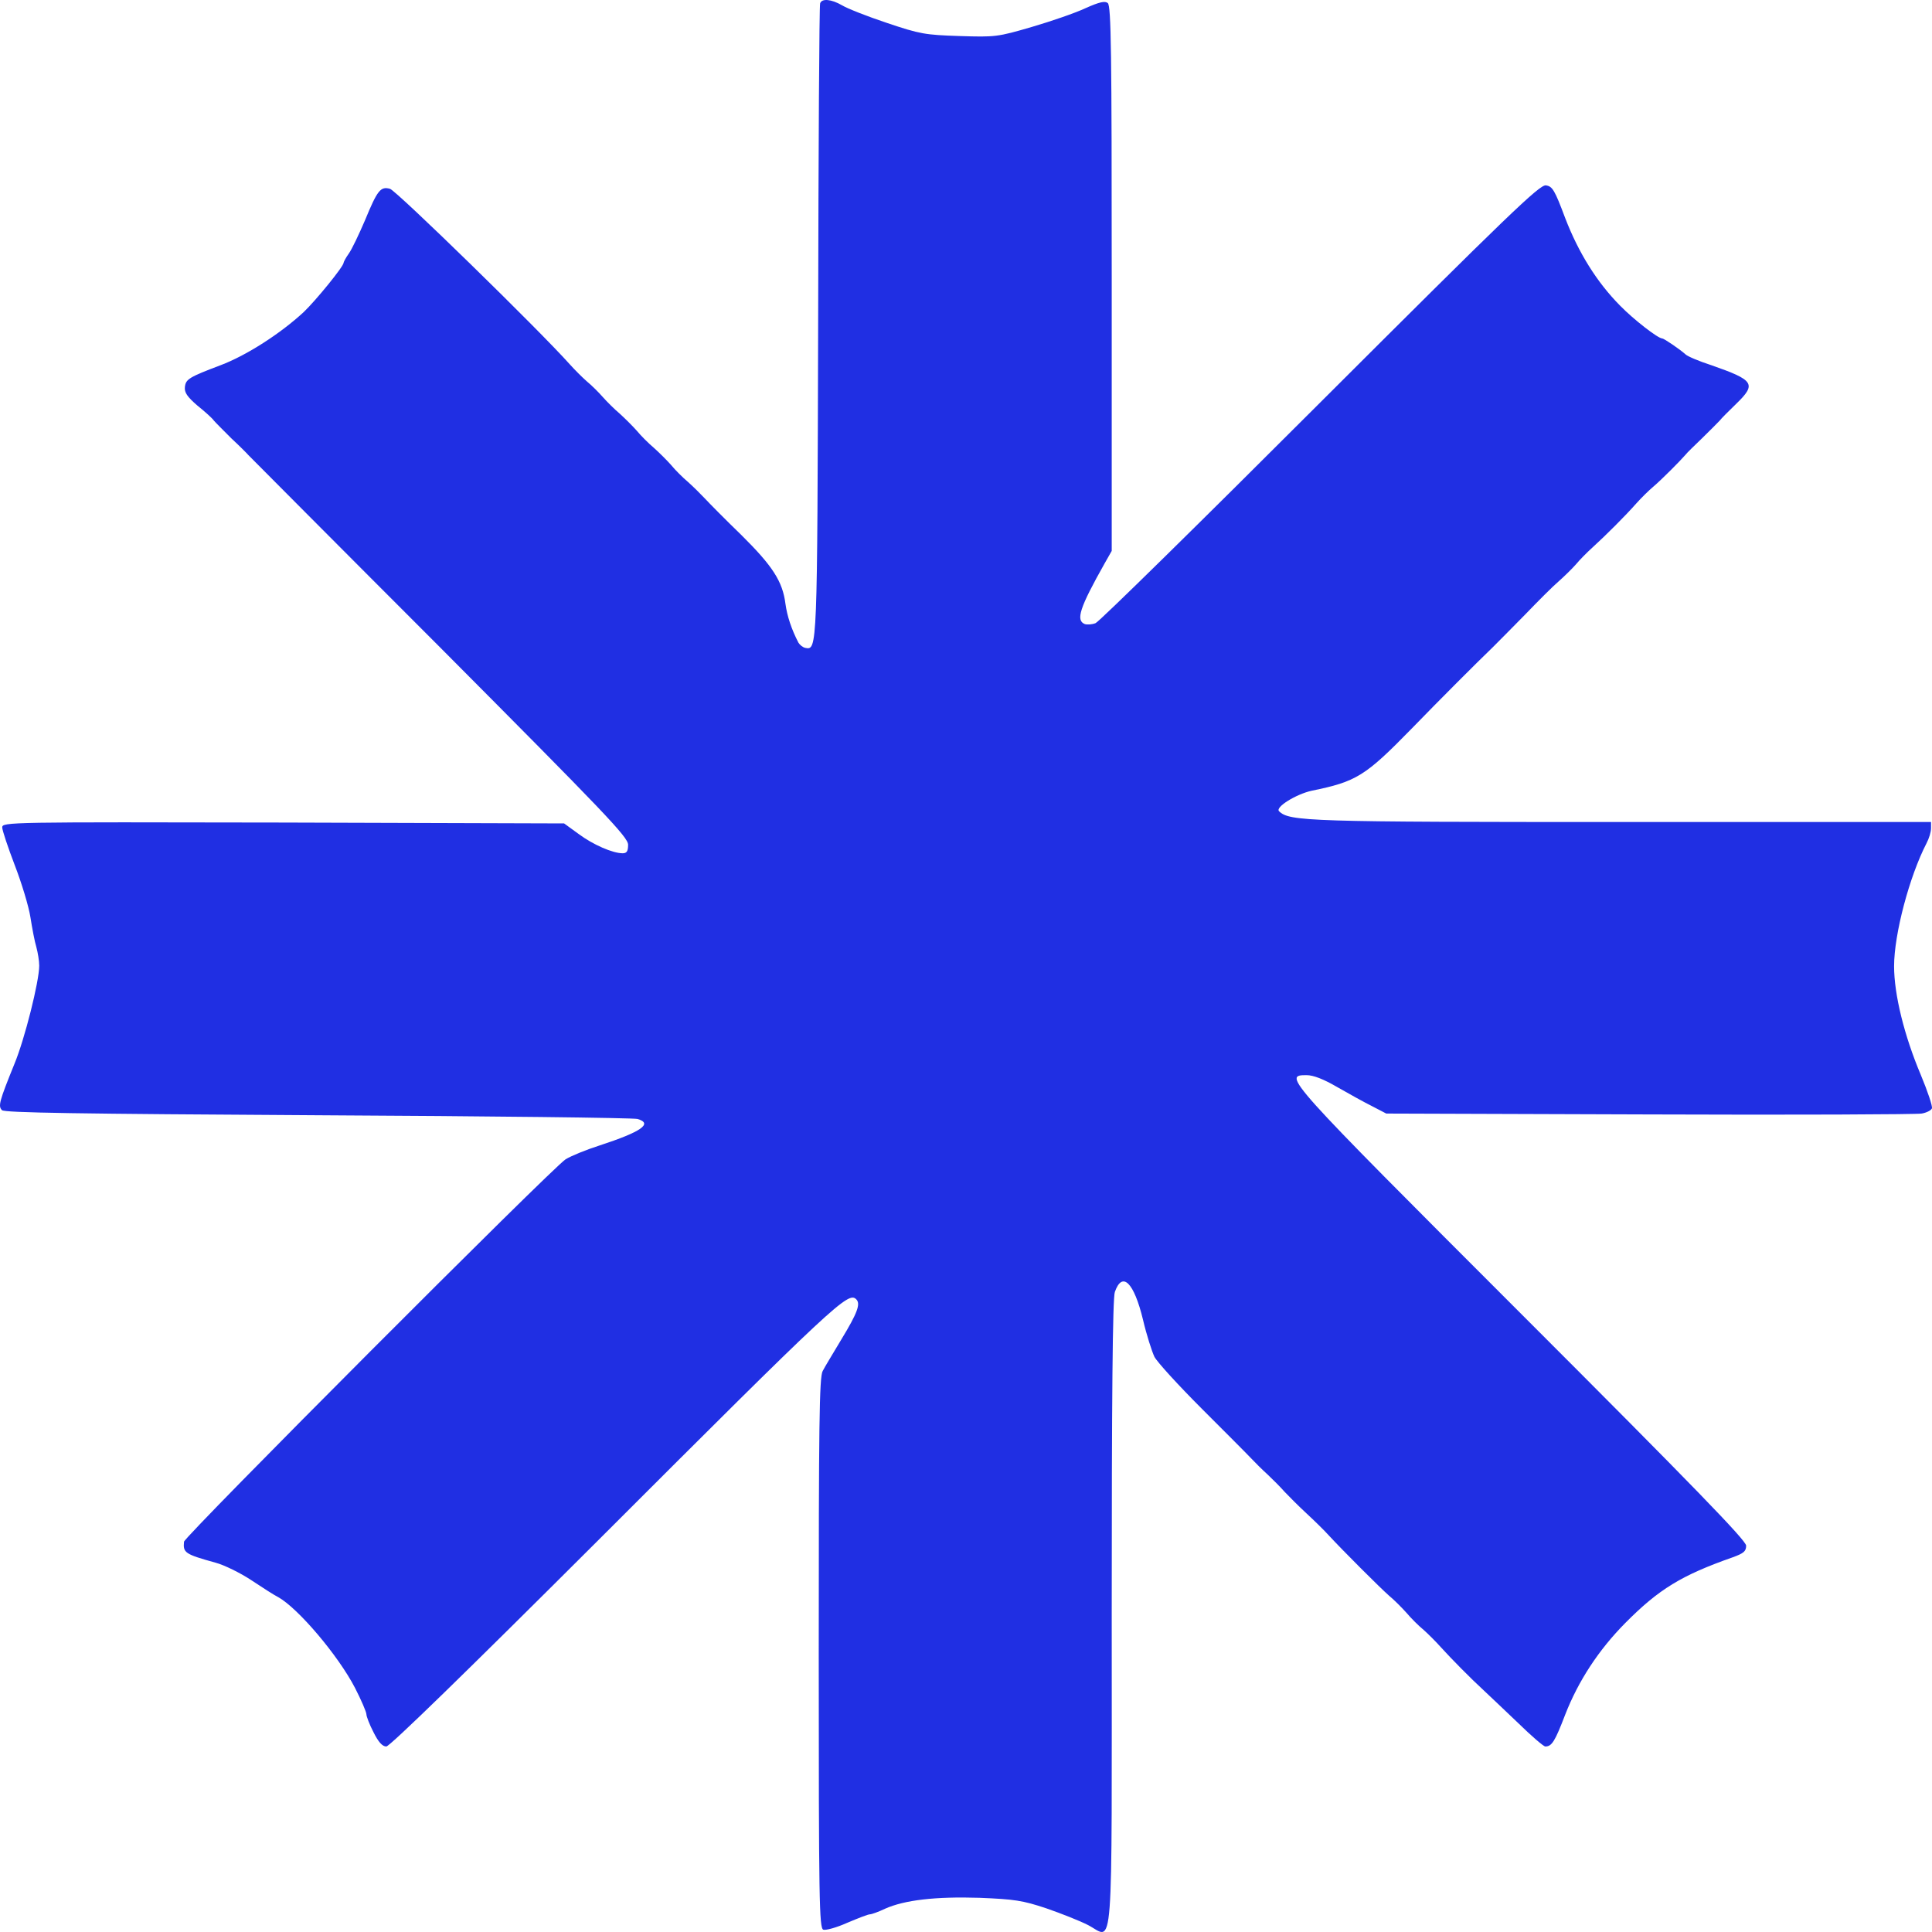 <?xml version="1.0" encoding="UTF-8"?> <svg xmlns="http://www.w3.org/2000/svg" width="40" height="40" viewBox="0 0 40 40" fill="none"><path d="M16.98 0.069C16.962 0.11 16.945 3.073 16.939 6.653C16.921 13.473 16.921 13.461 16.674 13.414C16.621 13.403 16.562 13.355 16.532 13.308C16.385 13.026 16.297 12.755 16.262 12.502C16.203 12.036 15.996 11.718 15.348 11.076C15.013 10.752 14.677 10.411 14.595 10.322C14.512 10.234 14.359 10.081 14.247 9.981C14.135 9.887 13.976 9.728 13.894 9.627C13.811 9.533 13.652 9.374 13.54 9.274C13.428 9.18 13.269 9.021 13.187 8.921C13.104 8.827 12.945 8.668 12.834 8.567C12.722 8.473 12.563 8.314 12.48 8.22C12.398 8.126 12.25 7.978 12.15 7.896C12.056 7.814 11.897 7.655 11.797 7.543C11.161 6.83 8.198 3.938 8.074 3.909C7.88 3.856 7.815 3.933 7.556 4.563C7.432 4.851 7.285 5.163 7.22 5.252C7.161 5.334 7.114 5.423 7.114 5.44C7.114 5.517 6.537 6.223 6.29 6.459C5.807 6.907 5.1 7.36 4.57 7.56C3.916 7.808 3.845 7.849 3.828 8.014C3.816 8.126 3.875 8.214 4.087 8.397C4.24 8.52 4.399 8.662 4.429 8.709C4.464 8.75 4.629 8.915 4.788 9.074C4.953 9.227 5.112 9.386 5.141 9.421C5.177 9.457 6.955 11.247 9.105 13.397C12.539 16.848 13.004 17.331 13.004 17.49C13.004 17.625 12.975 17.666 12.892 17.666C12.686 17.666 12.28 17.49 11.979 17.266L11.679 17.048L5.866 17.03C0.164 17.019 0.046 17.019 0.046 17.131C0.046 17.189 0.164 17.543 0.306 17.914C0.447 18.279 0.594 18.762 0.63 18.991C0.665 19.215 0.718 19.498 0.753 19.61C0.783 19.722 0.812 19.893 0.812 19.993C0.812 20.317 0.512 21.512 0.3 22.024C-0.018 22.808 -0.042 22.902 0.041 22.985C0.094 23.038 1.59 23.061 6.572 23.09C10.124 23.108 13.11 23.143 13.199 23.167C13.523 23.261 13.281 23.432 12.415 23.715C12.139 23.803 11.82 23.933 11.709 24.003C11.438 24.174 3.828 31.801 3.81 31.919C3.787 32.148 3.828 32.178 4.464 32.354C4.641 32.401 4.976 32.566 5.2 32.714C5.43 32.867 5.677 33.026 5.76 33.067C6.172 33.297 7.002 34.274 7.35 34.946C7.48 35.199 7.586 35.446 7.586 35.493C7.586 35.535 7.65 35.706 7.733 35.864C7.833 36.065 7.915 36.159 7.998 36.159C8.069 36.159 9.641 34.628 12.374 31.901C17.322 26.954 17.563 26.736 17.728 26.901C17.822 26.995 17.752 27.184 17.416 27.737C17.251 28.014 17.074 28.303 17.033 28.385C16.962 28.509 16.951 29.522 16.951 34.221C16.951 39.363 16.962 39.916 17.045 39.952C17.098 39.969 17.316 39.91 17.54 39.81C17.763 39.716 17.97 39.634 18.011 39.634C18.046 39.634 18.193 39.581 18.329 39.516C18.729 39.339 19.366 39.263 20.279 39.292C21.003 39.322 21.168 39.345 21.663 39.51C21.969 39.616 22.358 39.769 22.528 39.857C23.064 40.134 23.017 40.741 23.017 33.391C23.017 28.956 23.035 26.872 23.082 26.748C23.235 26.312 23.477 26.547 23.665 27.325C23.736 27.631 23.848 27.979 23.901 28.091C23.96 28.203 24.401 28.685 24.884 29.168C25.361 29.645 25.821 30.105 25.903 30.193C25.986 30.281 26.139 30.434 26.245 30.529C26.351 30.629 26.51 30.788 26.598 30.888C26.687 30.982 26.887 31.183 27.046 31.33C27.205 31.477 27.417 31.683 27.517 31.795C27.806 32.107 28.572 32.873 28.76 33.038C28.86 33.12 29.019 33.279 29.119 33.391C29.213 33.503 29.373 33.662 29.473 33.744C29.567 33.827 29.726 33.986 29.826 34.098C30.044 34.339 30.45 34.751 30.727 35.005C30.833 35.105 31.151 35.405 31.428 35.67C31.705 35.941 31.958 36.159 31.994 36.159C32.129 36.159 32.194 36.053 32.406 35.499C32.677 34.804 33.095 34.163 33.649 33.603C34.344 32.902 34.815 32.614 35.875 32.242C36.099 32.16 36.152 32.119 36.152 32.001C36.152 31.895 35.074 30.782 31.499 27.207C26.575 22.284 26.557 22.26 27.052 22.26C27.193 22.26 27.405 22.343 27.688 22.508C27.924 22.643 28.242 22.82 28.407 22.902L28.701 23.055L34.149 23.073C37.147 23.085 39.68 23.073 39.786 23.055C39.886 23.038 39.98 22.99 39.998 22.949C40.016 22.908 39.91 22.596 39.768 22.254C39.427 21.447 39.215 20.593 39.215 20.005C39.215 19.339 39.533 18.143 39.886 17.46C39.939 17.36 39.98 17.225 39.98 17.148V17.019H33.608C27.087 17.019 26.693 17.007 26.481 16.795C26.398 16.712 26.834 16.442 27.158 16.371C28.083 16.182 28.265 16.07 29.225 15.087C29.82 14.474 30.568 13.726 30.91 13.397C31.01 13.296 31.31 12.996 31.581 12.719C31.846 12.443 32.153 12.136 32.264 12.042C32.377 11.942 32.541 11.783 32.624 11.689C32.706 11.589 32.865 11.43 32.977 11.329C33.248 11.082 33.655 10.676 33.878 10.423C33.978 10.311 34.138 10.152 34.238 10.069C34.397 9.934 34.785 9.545 34.897 9.415C34.921 9.38 35.08 9.227 35.239 9.074C35.404 8.915 35.563 8.75 35.604 8.709C35.639 8.662 35.793 8.509 35.946 8.361C36.37 7.949 36.323 7.872 35.428 7.56C35.174 7.478 34.939 7.378 34.897 7.337C34.78 7.231 34.45 7.007 34.414 7.007C34.326 7.007 33.819 6.612 33.543 6.329C33.06 5.841 32.683 5.234 32.406 4.516C32.188 3.933 32.141 3.856 32.005 3.838C31.876 3.821 31.234 4.439 27.335 8.332C24.849 10.817 22.758 12.873 22.682 12.902C22.605 12.931 22.505 12.937 22.458 12.92C22.269 12.843 22.352 12.584 22.87 11.665L23.017 11.406V5.77C23.017 1.094 23.006 0.122 22.935 0.063C22.876 0.016 22.764 0.04 22.475 0.169C22.263 0.269 21.763 0.44 21.362 0.558C20.655 0.764 20.608 0.77 19.866 0.746C19.154 0.723 19.047 0.705 18.364 0.475C17.958 0.34 17.54 0.175 17.434 0.11C17.21 -0.019 17.015 -0.037 16.98 0.069Z" fill="#202FE3"></path></svg> 